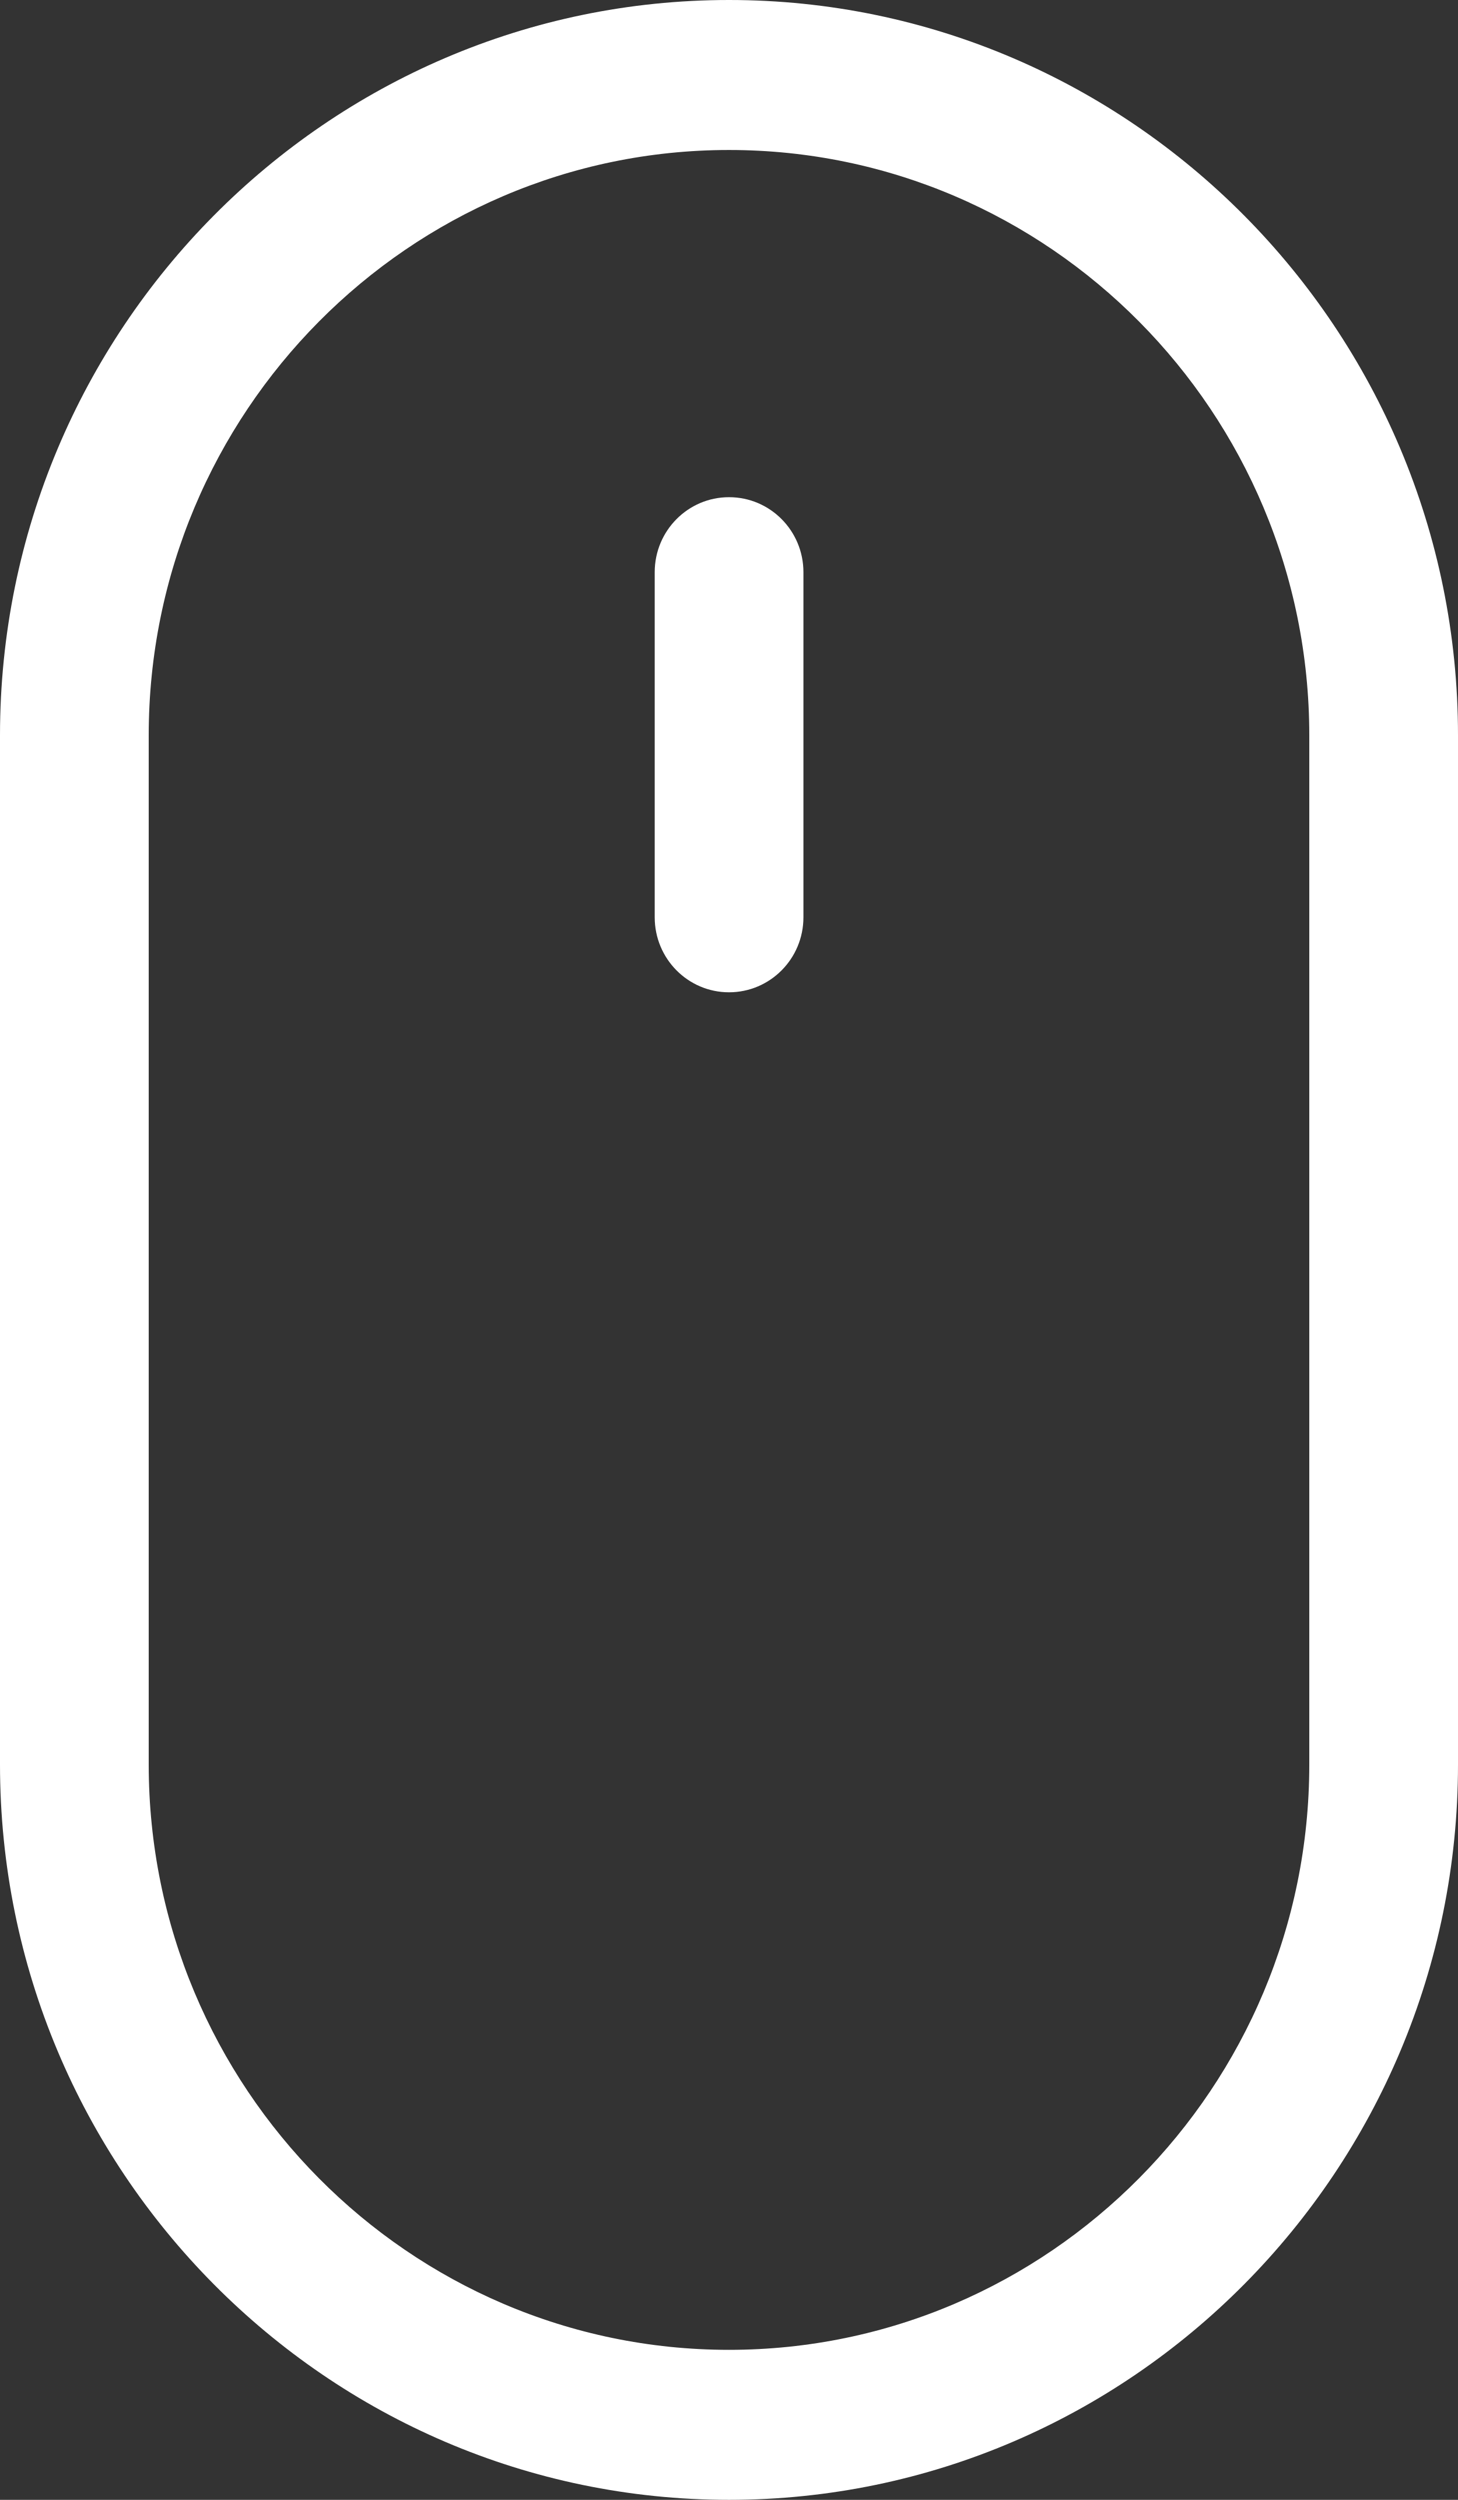 <svg xmlns="http://www.w3.org/2000/svg" width="21" height="36" viewBox="0 0 21 36"><rect x="0" y="0" width="21" height="36" fill="#333333" stroke="none"/><g><g><g><path fill="#fff" d="M18.858 25.41c0 4.649-3.75 8.43-8.358 8.43-4.609 0-8.358-3.781-8.358-8.43V10.59c0-4.649 3.75-8.43 8.358-8.43 4.609 0 8.358 3.781 8.358 8.43zM10.5 0C4.71 0 0 4.75 0 10.59v14.82C0 31.25 4.71 36 10.5 36S21 31.25 21 25.41V10.59C21 4.75 16.29 0 10.5 0z"/></g><g><path fill="#fff" d="M10.5 7.16c-.59 0-1.07.483-1.07 1.08v4.97c0 .597.48 1.08 1.07 1.08.592 0 1.072-.483 1.072-1.08V8.24c0-.597-.48-1.08-1.071-1.08z"/></g></g></g></svg>